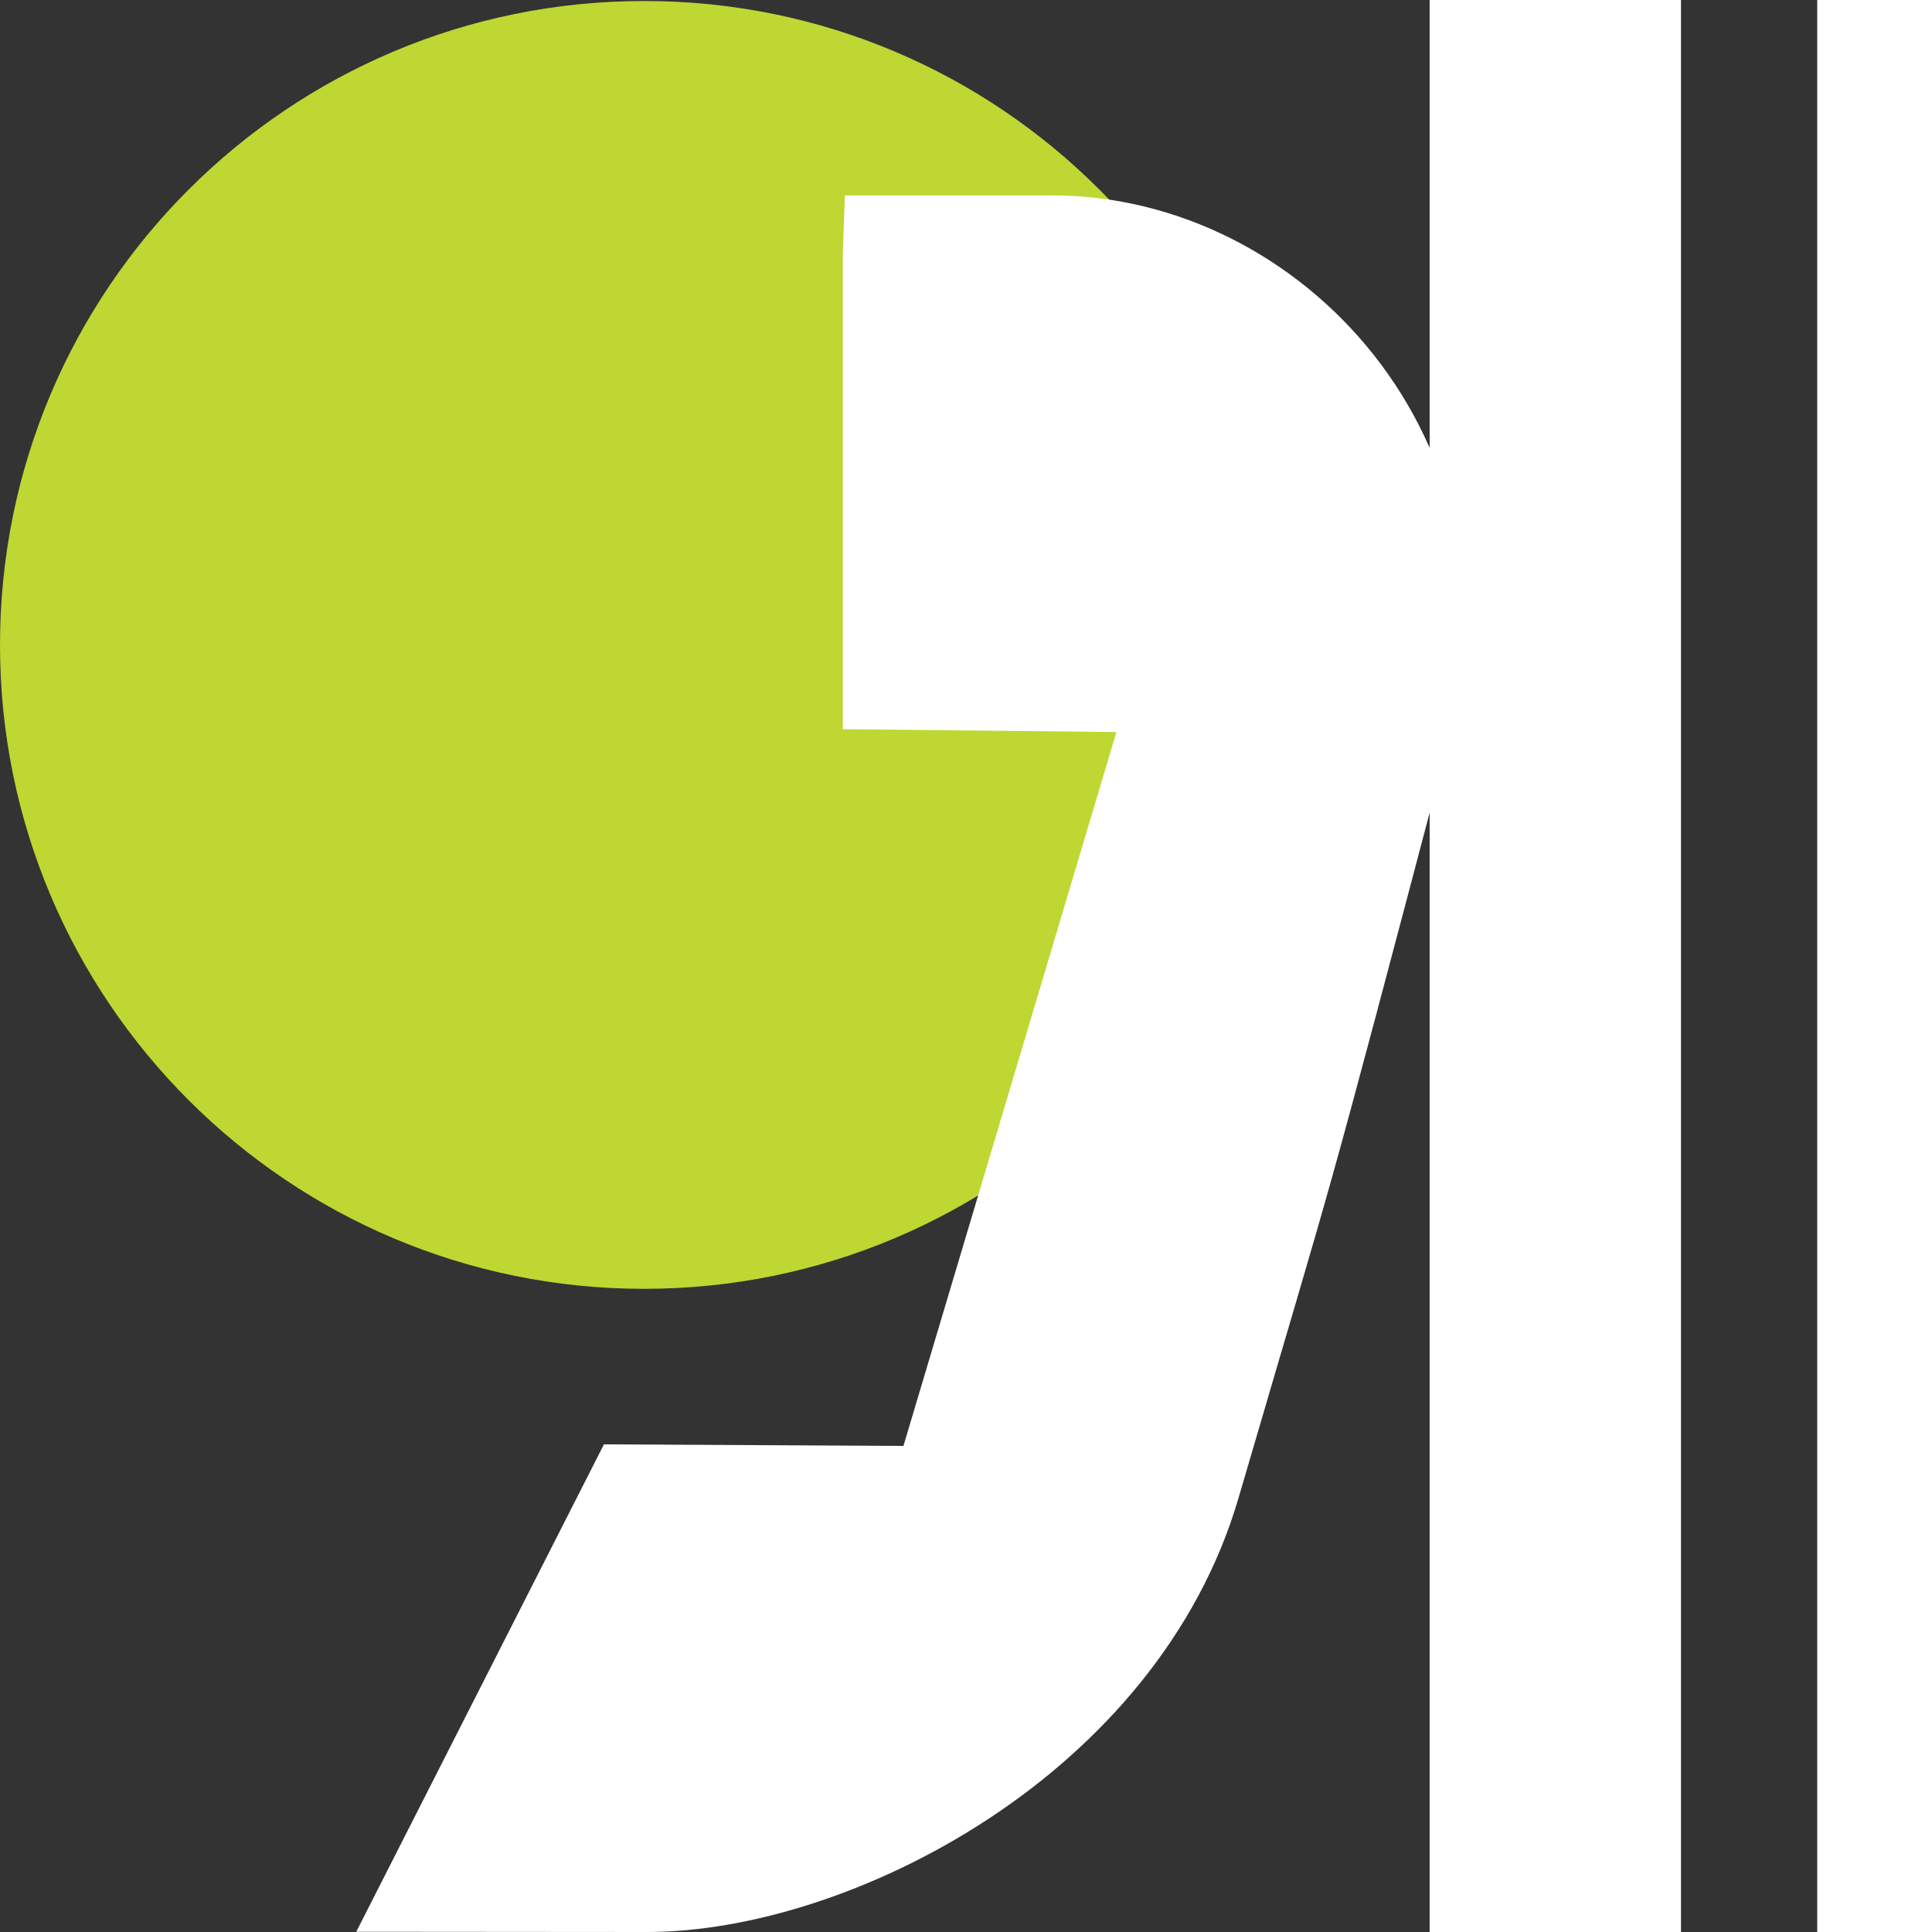 <svg width="50" height="50" fill="none" xmlns="http://www.w3.org/2000/svg"><rect width="100%" height="100%" fill="#333333" stroke="none"/><path d="M33.331 16.69c0 9.208-7.463 16.665-16.662 16.665C7.463 33.355 0 25.891 0 16.691 0 7.483 7.463.026 16.669.026 25.869.02 33.33 7.483 33.33 16.691z" fill="#BED732"/><path d="M50 0h-2.97v50H50V0zm-6.496 0h-6.505v50h6.505V0z" fill="#fff"/><path d="M27.223 5.057h-5.358l-.053 1.515v12.299l7.08.074-5.511 18.475-7.751-.04-6.41 12.614 7.53.006c5.236 0 13.209-4.057 15.307-11.246 2.629-8.992 2.018-6.632 5.451-19.648 2.025-7.692-3.788-14.05-10.285-14.05z" fill="#fff"/></svg>